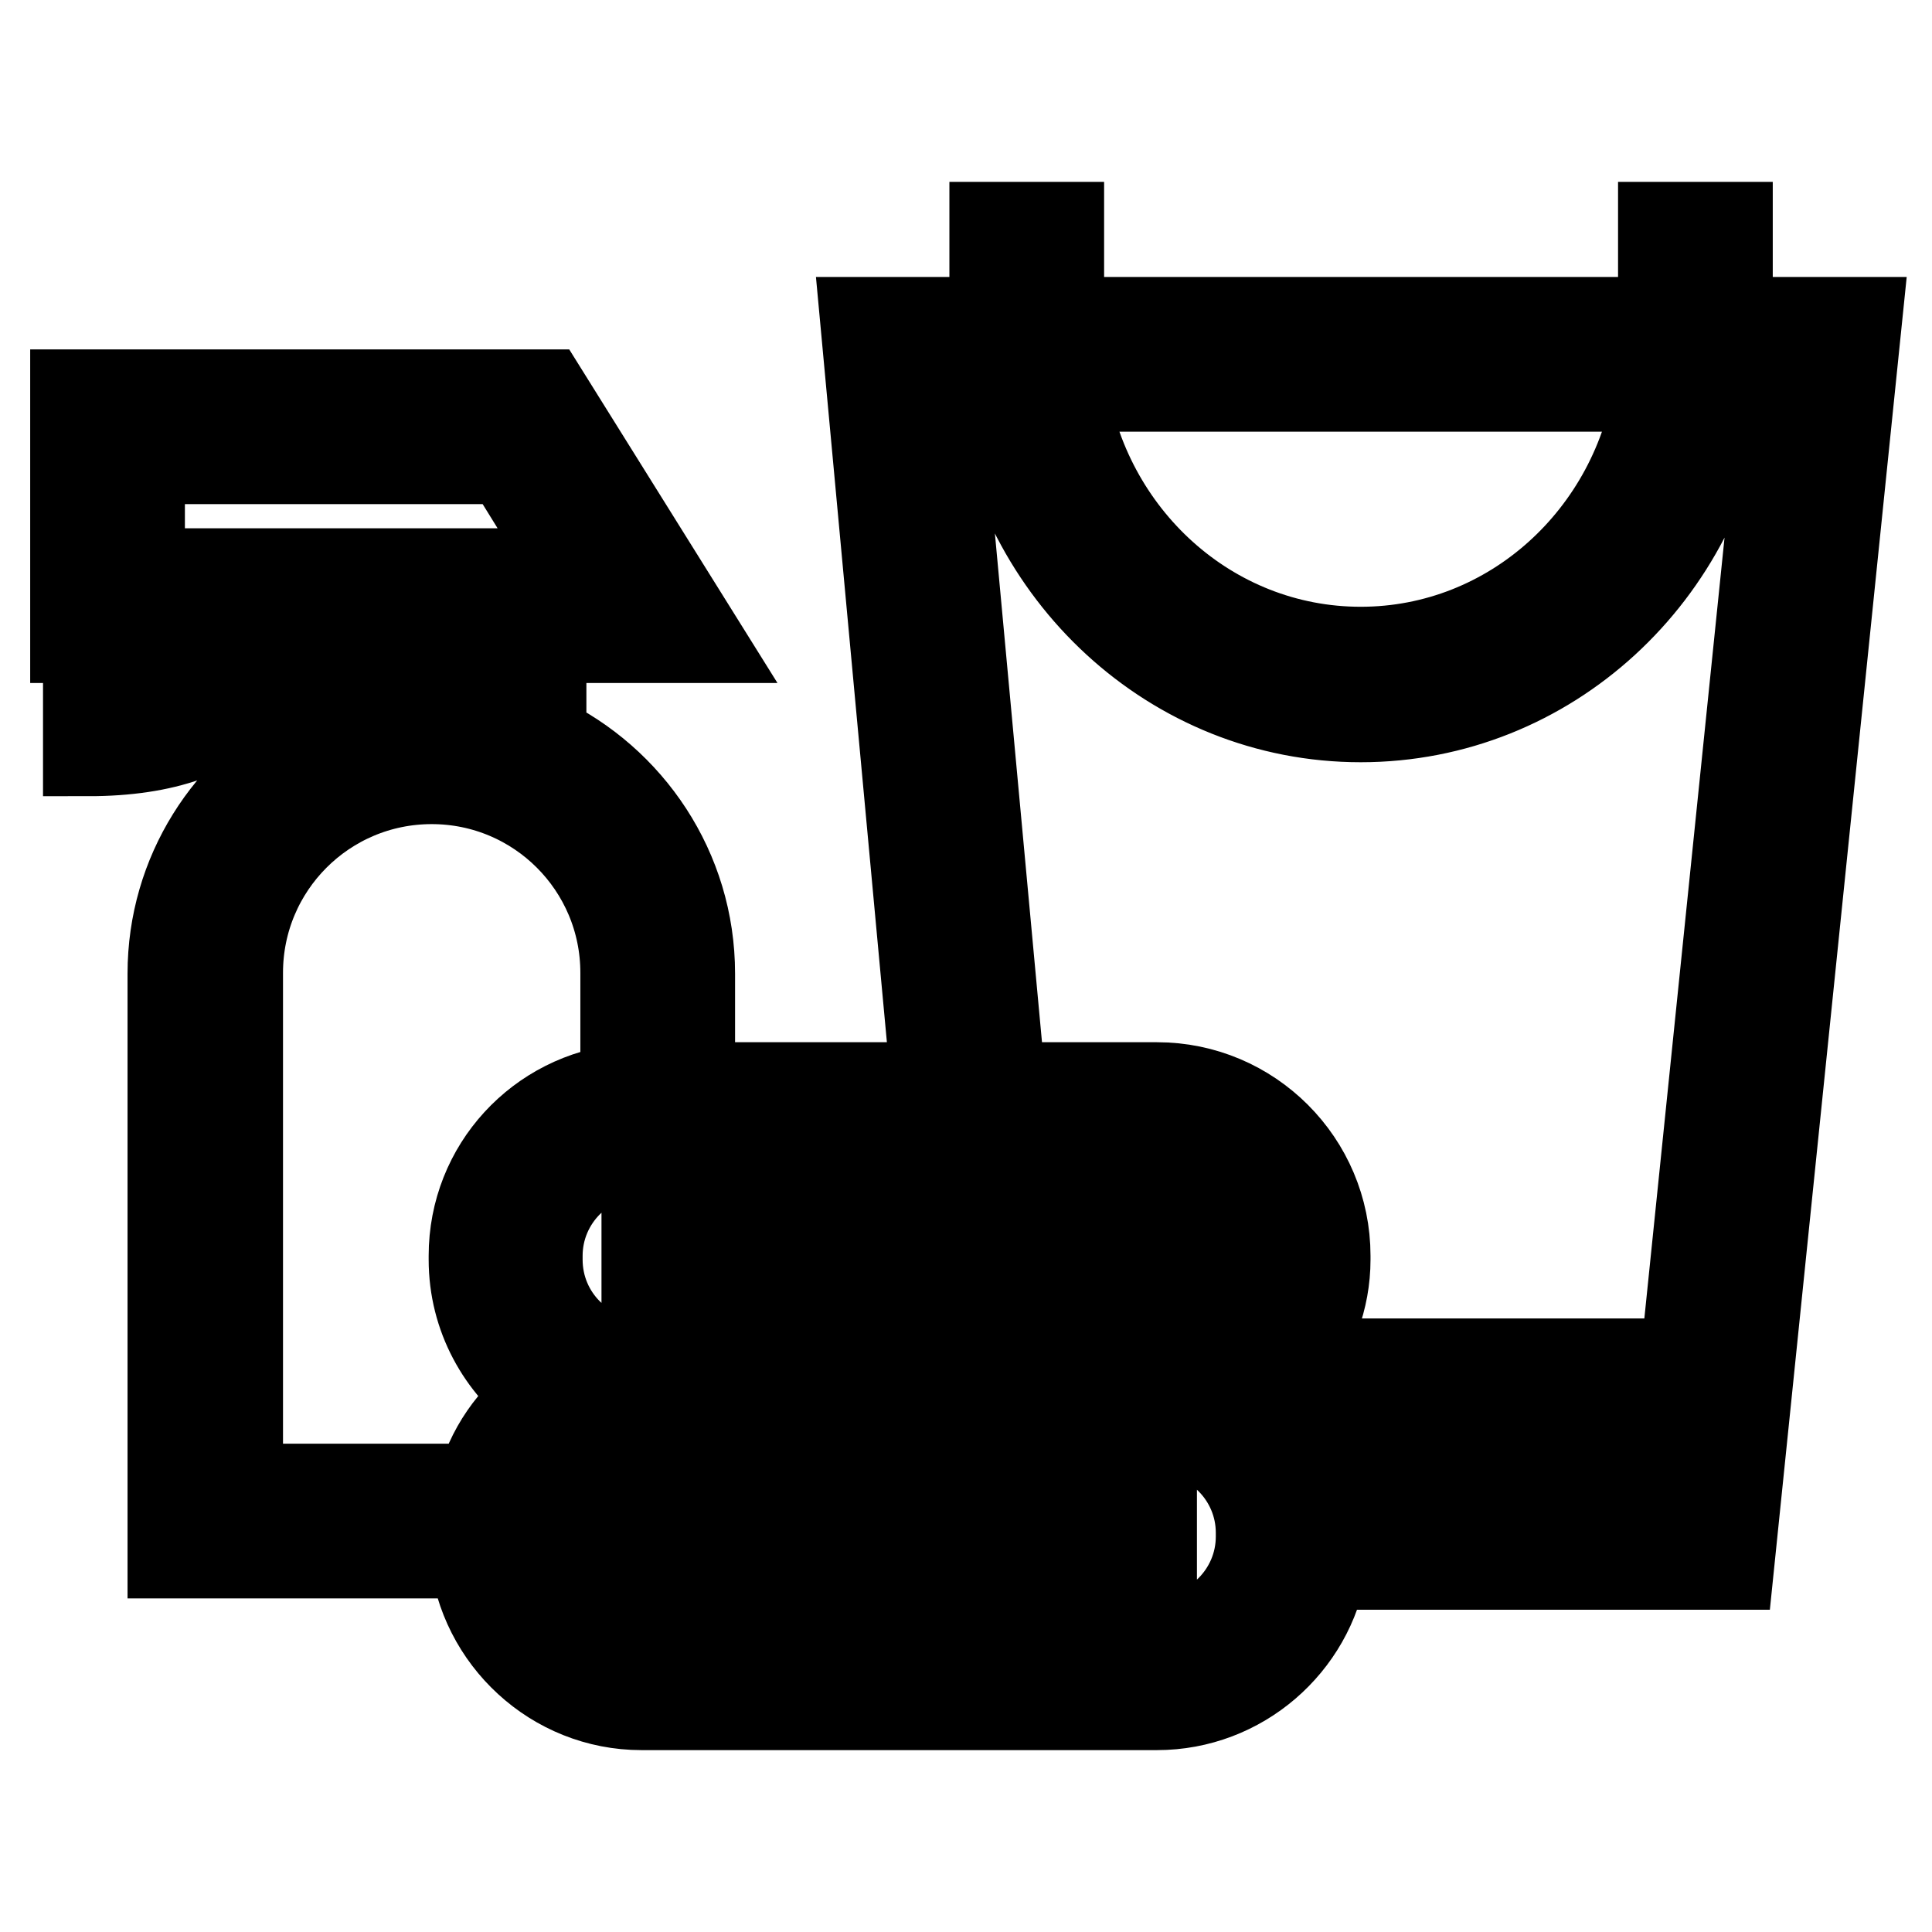 <?xml version="1.0" encoding="utf-8"?>
<!-- Svg Vector Icons : http://www.onlinewebfonts.com/icon -->
<!DOCTYPE svg PUBLIC "-//W3C//DTD SVG 1.1//EN" "http://www.w3.org/Graphics/SVG/1.1/DTD/svg11.dtd">
<svg version="1.1" xmlns="http://www.w3.org/2000/svg" xmlns:xlink="http://www.w3.org/1999/xlink" x="0px" y="0px" viewBox="0 0 256 256" enable-background="new 0 0 256 256" xml:space="preserve">
<g> <path stroke-width="12" fill-opacity="0" stroke="#000000"  d="M246,42.7h-17.1V30.1h-8.5v12.6h-80.1V30.1h-8.5v12.6h-17.1l9.4,101.4H91.4V129c0-13.7-8.1-25.5-19.7-31 V84.5h20.5L72.1,52.3H10v32.2h17.6c-0.2,0.7-0.6,1.4-1.2,2.2C24,89.5,19,91,11.7,91v8.5c10.1,0,17.3-2.6,21.4-7.6 c2-2.5,2.9-5.2,3.2-7.4h5v14.2c-10.9,5.7-18.4,17.1-18.4,30.3v76.8h40C64,217,73.5,225.9,85,225.9h68.3c11,0,20.2-8.1,21.9-18.6 h53.9L246,42.7z M219.9,51.2c-2.9,19.9-19.5,35.2-39.6,35.2c-20.1,0-36.7-15.3-39.6-35.2H219.9z M124,51.2h8.1 c3,24.6,23.4,43.8,48.2,43.8s45.2-19.1,48.2-43.8h8.1l-13.3,129.5h-52.6c3-3.8,4.9-8.6,4.9-13.8v-0.5c0-12.3-10-22.3-22.3-22.3 h-20.7L124,51.2L124,51.2z M71.2,166.9v-0.5c0-7.6,6.2-13.8,13.8-13.8h68.3c6.1,0,11.3,4,13.1,9.5H85.7v8.5h80.8 c-1.6,5.8-6.9,10.1-13.2,10.1H85C77.4,180.7,71.2,174.6,71.2,166.9z M18.5,60.8h48.8l9.4,15.2H18.5V60.8z M49.8,84.4h13.3v10.8 c-2-0.3-3.9-0.6-6-0.6c-2.5,0-5,0.3-7.3,0.8V84.4z M31.5,128.9c0-14.2,11.5-25.7,25.7-25.7s25.7,11.5,25.7,25.7v15.4 c-11.3,1.1-20.1,10.5-20.1,22.1v0.5c0,7.5,3.7,14,9.3,18.1c-4.1,2.9-7.1,7.2-8.4,12.3H31.5V128.9z M167.1,203.6 c0,7.6-6.2,13.8-13.8,13.8H85c-6.1,0-11.3-4-13.1-9.5h80.7v-8.5H71.8c1.6-5.8,6.9-10.1,13.2-10.1h68.3c7.6,0,13.8,6.2,13.8,13.8 V203.6z M175.2,198.8c-0.7-3.6-2.3-6.8-4.5-9.5h51.7l-1,9.5H175.2L175.2,198.8z"/></g>
</svg>